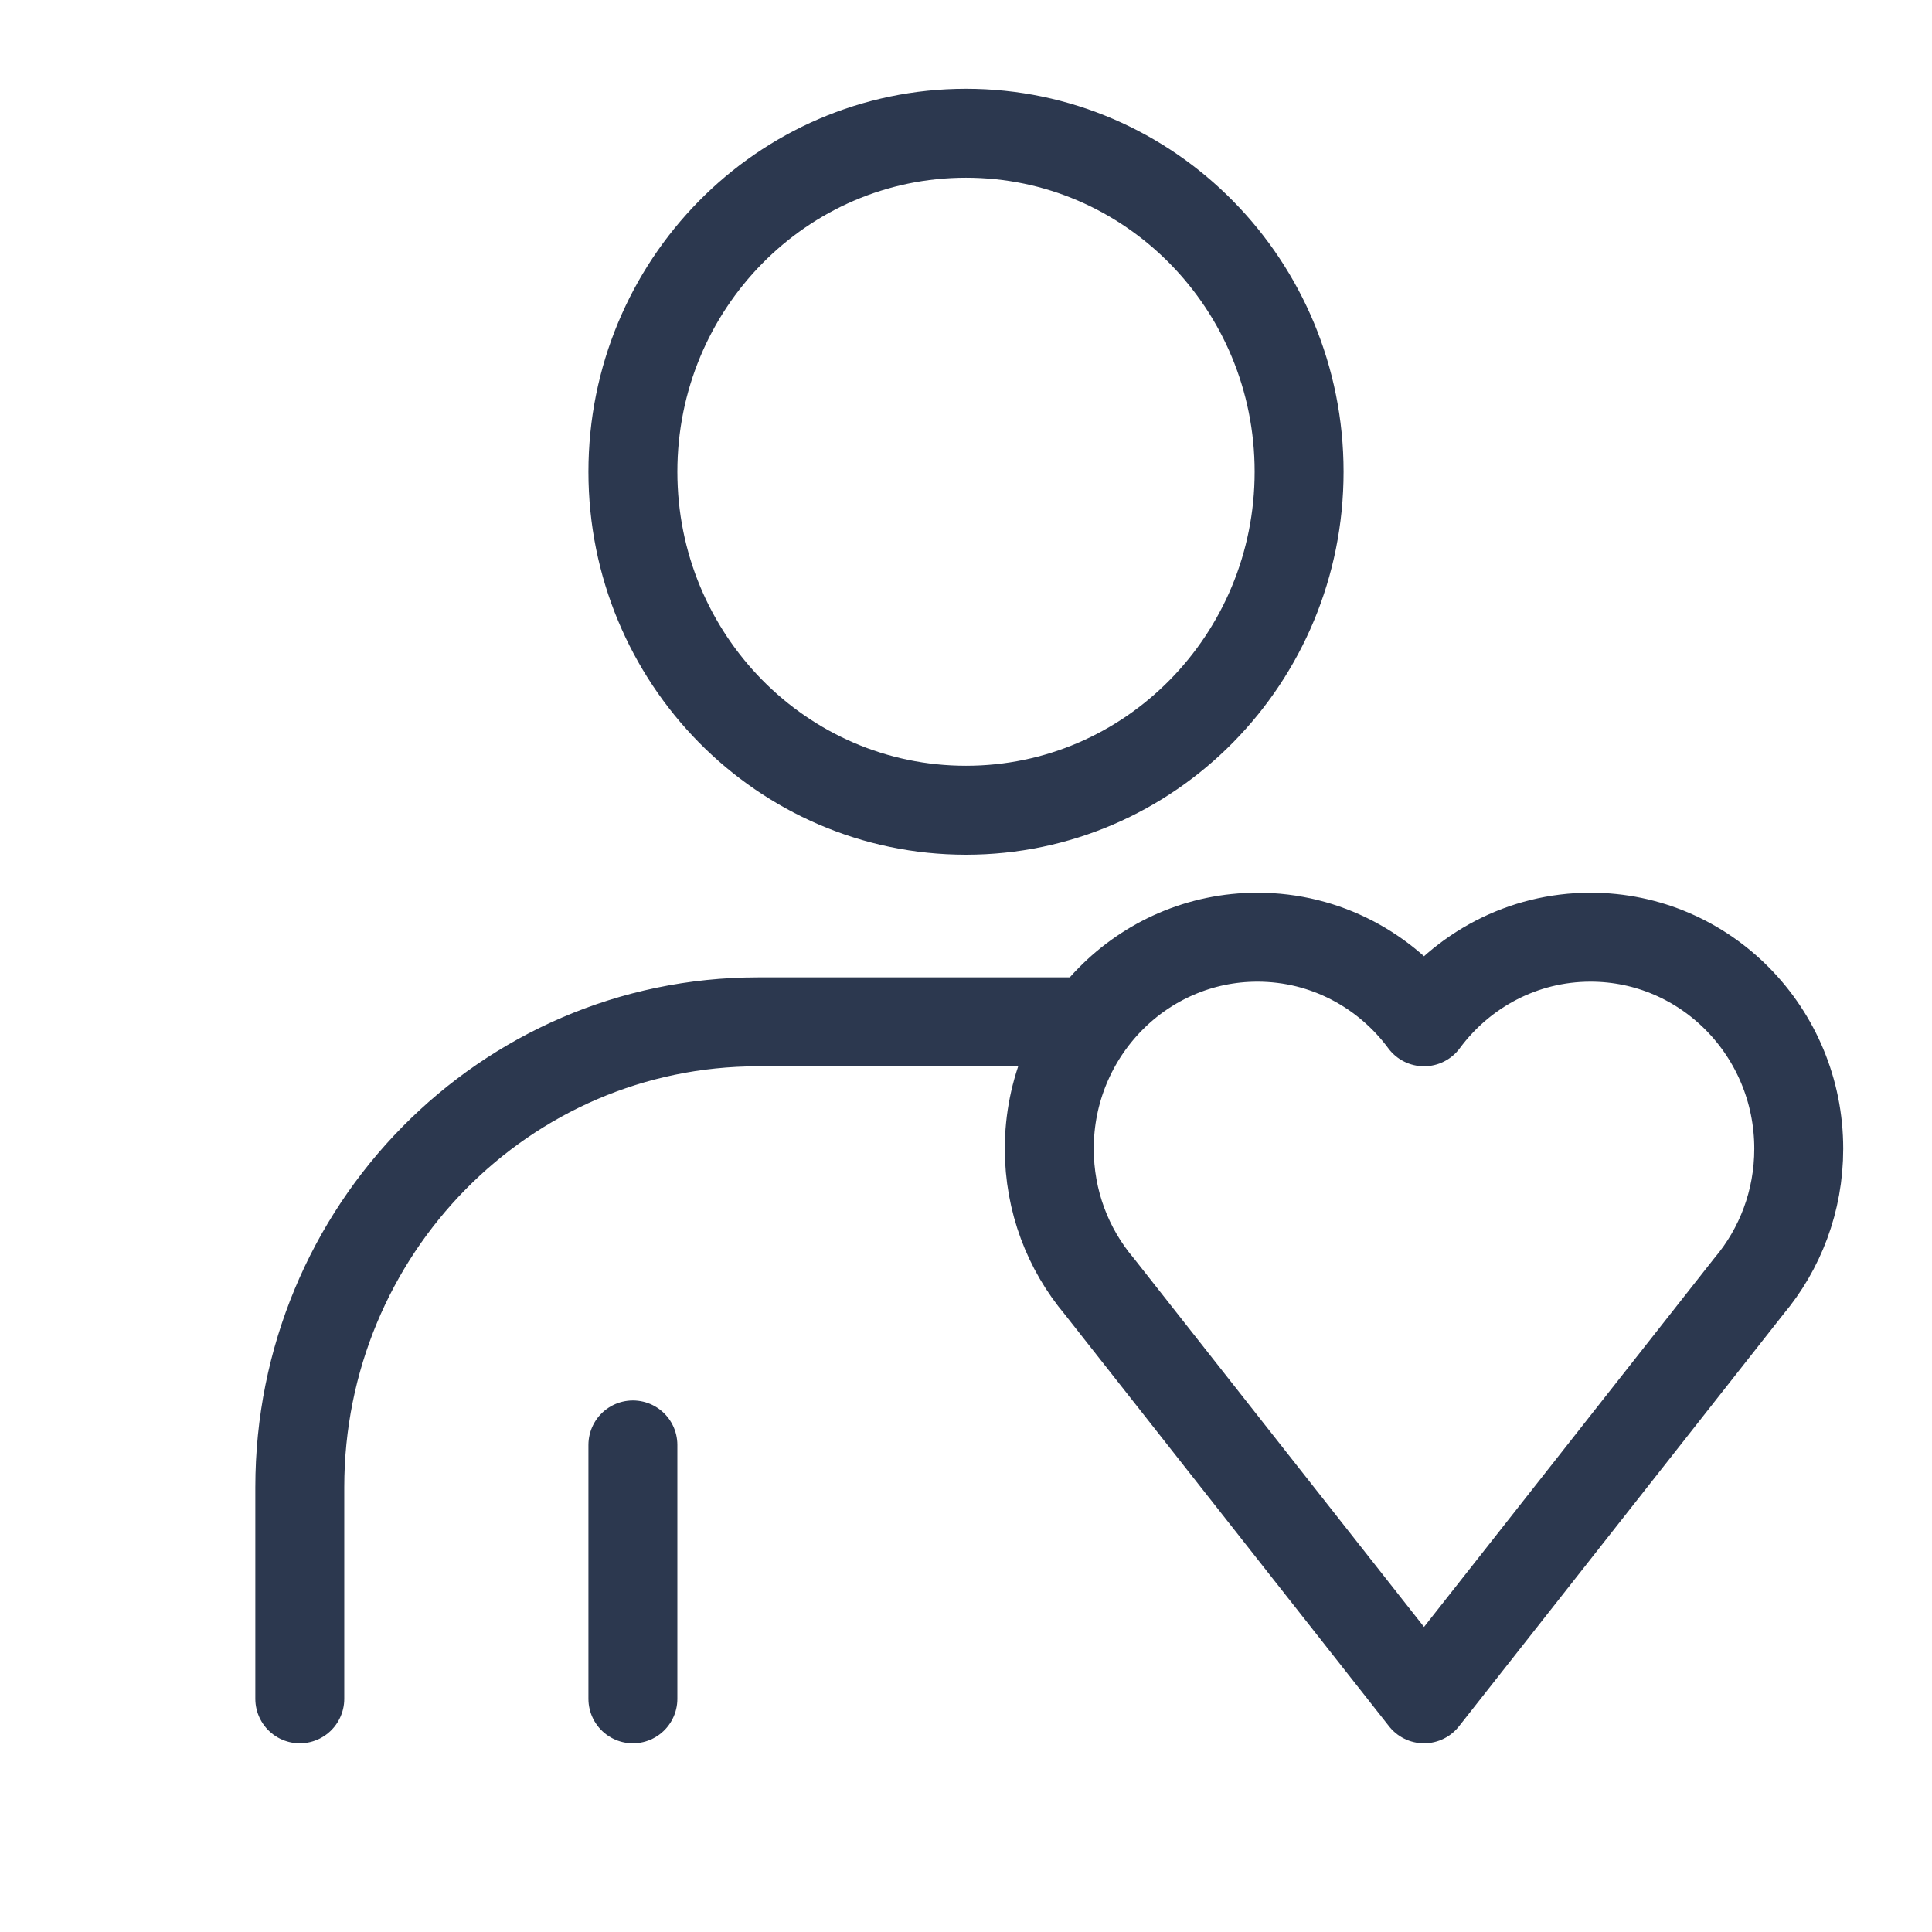 <svg width="58" height="58" viewBox="0 0 58 58" fill="none" xmlns="http://www.w3.org/2000/svg">
<path d="M9 51V44.649C9 36.931 15.156 30.676 22.75 30.676H32.75M19 51V43.378M39 14.162C39 19.775 34.523 24.324 29 24.324C23.477 24.324 19 19.775 19 14.162C19 8.55 23.477 4 29 4C34.523 4 39 8.55 39 14.162ZM42.75 30.675C41.61 29.133 39.794 28.135 37.75 28.135C34.298 28.135 31.5 30.979 31.5 34.486C31.5 36.06 32.063 37.501 32.996 38.61L42.75 51L52.504 38.61C53.437 37.501 54 36.06 54 34.486C54 30.979 51.202 28.135 47.75 28.135C45.706 28.135 43.89 29.133 42.75 30.675Z" stroke="#2C384F" stroke-width="2.67" stroke-linecap="round" stroke-linejoin="round"/>
</svg>
